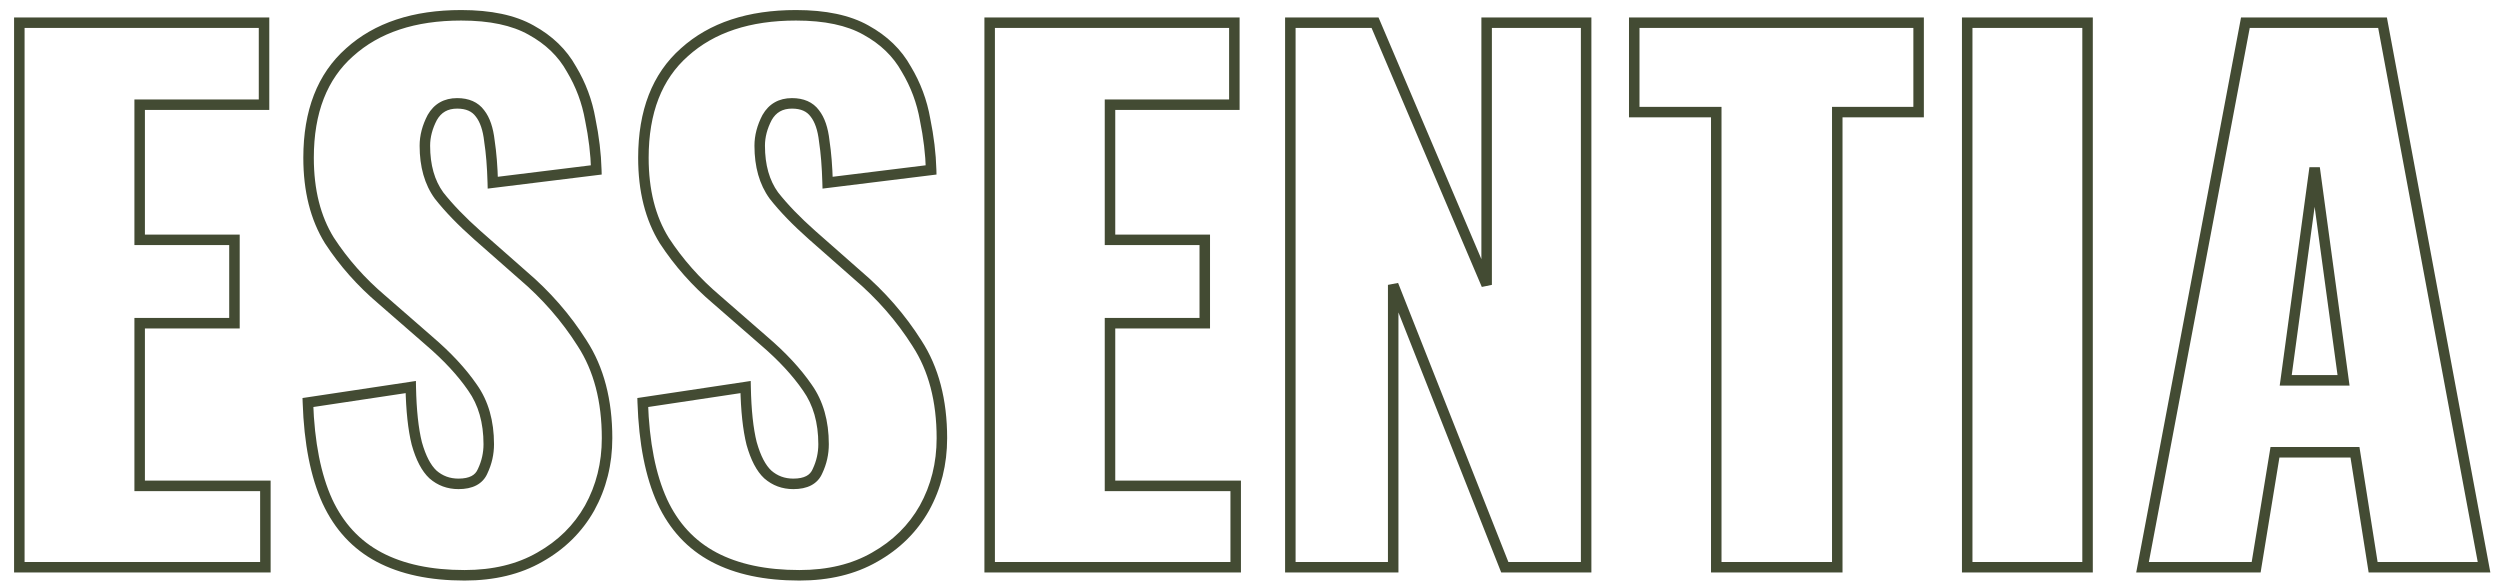 <svg xmlns="http://www.w3.org/2000/svg" width="119" height="28" viewBox="0 0 119 28" fill="none"><path d="M0.92 27H0.67V27.25H0.92V27ZM0.92 1.08V0.83H0.67V1.08H0.92ZM12.568 1.08H12.818V0.83H12.568V1.08ZM12.568 4.984V5.234H12.818V4.984H12.568ZM6.648 4.984V4.734H6.398V4.984H6.648ZM6.648 11.416H6.398V11.666H6.648V11.416ZM11.16 11.416H11.41V11.166H11.16V11.416ZM11.16 15.384V15.634H11.41V15.384H11.16ZM6.648 15.384V15.134H6.398V15.384H6.648ZM6.648 23.128H6.398V23.378H6.648V23.128ZM12.632 23.128H12.882V22.878H12.632V23.128ZM12.632 27V27.25H12.882V27H12.632ZM1.17 27V1.08H0.67V27H1.17ZM0.92 1.33H12.568V0.83H0.92V1.33ZM12.318 1.08V4.984H12.818V1.08H12.318ZM12.568 4.734H6.648V5.234H12.568V4.734ZM6.398 4.984V11.416H6.898V4.984H6.398ZM6.648 11.666H11.16V11.166H6.648V11.666ZM10.91 11.416V15.384H11.41V11.416H10.91ZM11.16 15.134H6.648V15.634H11.16V15.134ZM6.398 15.384V23.128H6.898V15.384H6.398ZM6.648 23.378H12.632V22.878H6.648V23.378ZM12.382 23.128V27H12.882V23.128H12.382ZM12.632 26.75H0.92V27.25H12.632V26.75ZM18.049 26.52L17.931 26.741L18.049 26.52ZM15.585 23.864L15.357 23.968L15.358 23.969L15.585 23.864ZM14.656 19.16L14.619 18.913L14.399 18.946L14.407 19.168L14.656 19.16ZM19.552 18.424L19.802 18.419L19.797 18.134L19.515 18.177L19.552 18.424ZM19.84 21.112L19.598 21.173L19.6 21.18L19.84 21.112ZM20.608 22.584L20.438 22.767L20.444 22.772L20.608 22.584ZM22.977 22.424L22.75 22.317L22.746 22.327L22.977 22.424ZM22.497 18.456L22.29 18.597L22.292 18.6L22.497 18.456ZM20.416 16.216L20.252 16.404L20.254 16.406L20.416 16.216ZM18.177 14.264L18.341 14.075L18.338 14.073L18.177 14.264ZM15.681 11.448L15.468 11.58L15.471 11.585L15.681 11.448ZM16.64 2.488L16.806 2.675L16.808 2.674L16.64 2.488ZM25.28 1.432L25.158 1.65L25.16 1.651L25.28 1.432ZM27.201 3.288L26.982 3.409L26.986 3.417L27.201 3.288ZM28.096 5.688L27.85 5.731L27.852 5.738L28.096 5.688ZM28.384 8.088L28.415 8.336L28.641 8.308L28.634 8.081L28.384 8.088ZM23.456 8.696L23.207 8.703L23.214 8.978L23.487 8.944L23.456 8.696ZM23.297 6.712L23.048 6.74L23.049 6.75L23.297 6.712ZM22.849 5.4L22.647 5.548L22.652 5.554L22.849 5.4ZM20.576 5.592L20.359 5.468L20.355 5.476L20.576 5.592ZM20.896 9.304L20.694 9.451L20.7 9.458L20.896 9.304ZM22.721 11.192L22.555 11.379L22.555 11.38L22.721 11.192ZM24.864 13.08L24.699 13.268L24.703 13.271L24.864 13.08ZM27.712 16.344L27.501 16.477L27.503 16.48L27.712 16.344ZM28.064 24.184L28.282 24.307L28.283 24.305L28.064 24.184ZM25.697 26.52L25.574 26.302L25.572 26.303L25.697 26.52ZM22.113 27.134C20.52 27.134 19.208 26.851 18.166 26.299L17.931 26.741C19.065 27.341 20.463 27.634 22.113 27.634V27.134ZM18.166 26.299C17.129 25.75 16.345 24.908 15.811 23.759L15.358 23.969C15.934 25.21 16.792 26.138 17.931 26.741L18.166 26.299ZM15.812 23.76C15.276 22.584 14.97 21.052 14.906 19.152L14.407 19.168C14.471 21.108 14.784 22.712 15.357 23.968L15.812 23.76ZM14.694 19.407L19.59 18.671L19.515 18.177L14.619 18.913L14.694 19.407ZM19.302 18.429C19.324 19.547 19.421 20.464 19.598 21.173L20.083 21.051C19.919 20.394 19.824 19.519 19.802 18.419L19.302 18.429ZM19.6 21.18C19.797 21.882 20.07 22.423 20.438 22.767L20.779 22.401C20.507 22.148 20.268 21.708 20.081 21.044L19.6 21.18ZM20.444 22.772C20.832 23.112 21.297 23.282 21.825 23.282V22.782C21.413 22.782 21.067 22.653 20.773 22.396L20.444 22.772ZM21.825 23.282C22.149 23.282 22.438 23.227 22.677 23.101C22.921 22.972 23.099 22.776 23.207 22.521L22.746 22.327C22.683 22.477 22.584 22.585 22.444 22.659C22.299 22.735 22.097 22.782 21.825 22.782V23.282ZM23.202 22.531C23.41 22.092 23.515 21.629 23.515 21.144H23.015C23.015 21.555 22.927 21.945 22.751 22.317L23.202 22.531ZM23.515 21.144C23.515 20.036 23.248 19.087 22.701 18.312L22.292 18.6C22.769 19.275 23.015 20.118 23.015 21.144H23.515ZM22.703 18.315C22.175 17.546 21.466 16.783 20.579 16.026L20.254 16.406C21.116 17.142 21.794 17.873 22.29 18.597L22.703 18.315ZM20.581 16.027L18.341 14.075L18.012 14.453L20.252 16.404L20.581 16.027ZM18.338 14.073C17.375 13.256 16.559 12.336 15.89 11.311L15.471 11.585C16.167 12.651 17.016 13.608 18.015 14.455L18.338 14.073ZM15.893 11.316C15.261 10.298 14.938 9.034 14.938 7.512H14.438C14.438 9.105 14.777 10.465 15.468 11.58L15.893 11.316ZM14.938 7.512C14.938 5.366 15.572 3.768 16.806 2.675L16.475 2.301C15.106 3.512 14.438 5.263 14.438 7.512H14.938ZM16.808 2.674C18.052 1.552 19.757 0.978 21.953 0.978V0.478C19.668 0.478 17.832 1.077 16.473 2.302L16.808 2.674ZM21.953 0.978C23.314 0.978 24.376 1.209 25.158 1.65L25.403 1.214C24.521 0.716 23.364 0.478 21.953 0.478V0.978ZM25.16 1.651C25.977 2.1 26.581 2.687 26.982 3.409L27.419 3.167C26.967 2.353 26.291 1.702 25.401 1.213L25.16 1.651ZM26.986 3.417C27.418 4.137 27.706 4.908 27.85 5.731L28.343 5.645C28.188 4.761 27.879 3.932 27.415 3.159L26.986 3.417ZM27.852 5.738C28.02 6.557 28.114 7.343 28.135 8.095L28.634 8.081C28.613 7.297 28.515 6.483 28.341 5.638L27.852 5.738ZM28.354 7.84L23.426 8.448L23.487 8.944L28.415 8.336L28.354 7.84ZM23.706 8.689C23.685 7.914 23.631 7.242 23.544 6.674L23.049 6.75C23.133 7.291 23.186 7.942 23.207 8.703L23.706 8.689ZM23.545 6.684C23.478 6.085 23.32 5.595 23.045 5.246L22.652 5.554C22.846 5.802 22.987 6.187 23.048 6.74L23.545 6.684ZM23.05 5.252C22.757 4.853 22.31 4.67 21.761 4.67V5.17C22.193 5.17 22.471 5.307 22.647 5.548L23.05 5.252ZM21.761 4.67C21.141 4.67 20.662 4.939 20.359 5.468L20.794 5.716C21.003 5.349 21.313 5.17 21.761 5.17V4.67ZM20.355 5.476C20.104 5.955 19.974 6.443 19.974 6.936H20.474C20.474 6.533 20.58 6.125 20.798 5.708L20.355 5.476ZM19.974 6.936C19.974 7.935 20.208 8.779 20.694 9.451L21.099 9.157C20.689 8.591 20.474 7.857 20.474 6.936H19.974ZM20.7 9.458C21.181 10.071 21.8 10.711 22.555 11.379L22.886 11.005C22.148 10.351 21.551 9.732 21.093 9.15L20.7 9.458ZM22.555 11.38L24.699 13.268L25.03 12.892L22.886 11.004L22.555 11.38ZM24.703 13.271C25.815 14.215 26.747 15.284 27.501 16.477L27.924 16.21C27.142 14.972 26.176 13.865 25.026 12.889L24.703 13.271ZM27.503 16.48C28.26 17.647 28.646 19.101 28.646 20.856H29.146C29.146 19.027 28.743 17.473 27.922 16.208L27.503 16.48ZM28.646 20.856C28.646 22.032 28.379 23.1 27.846 24.063L28.283 24.305C28.86 23.263 29.146 22.112 29.146 20.856H28.646ZM27.847 24.061C27.316 25.001 26.56 25.747 25.574 26.302L25.819 26.738C26.881 26.14 27.704 25.33 28.282 24.307L27.847 24.061ZM25.572 26.303C24.614 26.854 23.464 27.134 22.113 27.134V27.634C23.534 27.634 24.774 27.338 25.821 26.737L25.572 26.303ZM33.986 26.52L33.869 26.741L33.986 26.52ZM31.522 23.864L31.294 23.968L31.295 23.969L31.522 23.864ZM30.594 19.16L30.557 18.913L30.337 18.946L30.344 19.168L30.594 19.16ZM35.49 18.424L35.74 18.419L35.734 18.134L35.453 18.177L35.49 18.424ZM35.778 21.112L35.535 21.173L35.537 21.18L35.778 21.112ZM36.546 22.584L36.375 22.767L36.381 22.772L36.546 22.584ZM38.914 22.424L38.688 22.317L38.684 22.327L38.914 22.424ZM38.434 18.456L38.228 18.597L38.23 18.6L38.434 18.456ZM36.354 16.216L36.19 16.404L36.192 16.406L36.354 16.216ZM34.114 14.264L34.278 14.075L34.276 14.073L34.114 14.264ZM31.618 11.448L31.405 11.58L31.409 11.585L31.618 11.448ZM32.578 2.488L32.744 2.675L32.745 2.674L32.578 2.488ZM41.218 1.432L41.095 1.65L41.097 1.651L41.218 1.432ZM43.138 3.288L42.919 3.409L42.924 3.417L43.138 3.288ZM44.034 5.688L43.788 5.731L43.789 5.738L44.034 5.688ZM44.322 8.088L44.353 8.336L44.578 8.308L44.572 8.081L44.322 8.088ZM39.394 8.696L39.144 8.703L39.152 8.978L39.425 8.944L39.394 8.696ZM39.234 6.712L38.985 6.74L38.987 6.75L39.234 6.712ZM38.786 5.4L38.584 5.548L38.589 5.554L38.786 5.4ZM36.514 5.592L36.297 5.468L36.292 5.476L36.514 5.592ZM36.834 9.304L36.631 9.451L36.637 9.458L36.834 9.304ZM38.658 11.192L38.492 11.379L38.493 11.38L38.658 11.192ZM40.802 13.08L40.637 13.268L40.64 13.271L40.802 13.08ZM43.65 16.344L43.439 16.477L43.44 16.48L43.65 16.344ZM44.002 24.184L44.22 24.307L44.221 24.305L44.002 24.184ZM41.634 26.52L41.511 26.302L41.51 26.303L41.634 26.52ZM38.05 27.134C36.457 27.134 35.145 26.851 34.103 26.299L33.869 26.741C35.003 27.341 36.4 27.634 38.05 27.634V27.134ZM34.103 26.299C33.067 25.75 32.282 24.908 31.749 23.759L31.295 23.969C31.871 25.21 32.729 26.138 33.869 26.741L34.103 26.299ZM31.75 23.76C31.213 22.584 30.907 21.052 30.844 19.152L30.344 19.168C30.409 21.108 30.722 22.712 31.294 23.968L31.75 23.76ZM30.631 19.407L35.527 18.671L35.453 18.177L30.557 18.913L30.631 19.407ZM35.24 18.429C35.262 19.547 35.358 20.464 35.535 21.173L36.02 21.051C35.856 20.394 35.761 19.519 35.74 18.419L35.24 18.429ZM35.537 21.18C35.735 21.882 36.007 22.423 36.375 22.767L36.717 22.401C36.445 22.148 36.205 21.708 36.019 21.044L35.537 21.18ZM36.381 22.772C36.77 23.112 37.234 23.282 37.762 23.282V22.782C37.351 22.782 37.005 22.653 36.711 22.396L36.381 22.772ZM37.762 23.282C38.087 23.282 38.376 23.227 38.615 23.101C38.858 22.972 39.037 22.776 39.144 22.521L38.684 22.327C38.62 22.477 38.522 22.585 38.381 22.659C38.236 22.735 38.035 22.782 37.762 22.782V23.282ZM39.14 22.531C39.348 22.092 39.452 21.629 39.452 21.144H38.952C38.952 21.555 38.864 21.945 38.688 22.317L39.14 22.531ZM39.452 21.144C39.452 20.036 39.186 19.087 38.638 18.312L38.23 18.6C38.706 19.275 38.952 20.118 38.952 21.144H39.452ZM38.64 18.315C38.113 17.546 37.403 16.783 36.516 16.026L36.192 16.406C37.054 17.142 37.731 17.873 38.228 18.597L38.64 18.315ZM36.518 16.027L34.278 14.075L33.95 14.453L36.19 16.404L36.518 16.027ZM34.276 14.073C33.312 13.256 32.496 12.336 31.827 11.311L31.409 11.585C32.105 12.651 32.953 13.608 33.952 14.455L34.276 14.073ZM31.831 11.316C31.199 10.298 30.876 9.034 30.876 7.512H30.376C30.376 9.105 30.714 10.465 31.405 11.58L31.831 11.316ZM30.876 7.512C30.876 5.366 31.509 3.768 32.744 2.675L32.412 2.301C31.044 3.512 30.376 5.263 30.376 7.512H30.876ZM32.745 2.674C33.989 1.552 35.694 0.978 37.89 0.978V0.478C35.606 0.478 33.77 1.077 32.411 2.302L32.745 2.674ZM37.89 0.978C39.252 0.978 40.314 1.209 41.095 1.65L41.341 1.214C40.458 0.716 39.301 0.478 37.89 0.478V0.978ZM41.097 1.651C41.914 2.1 42.518 2.687 42.919 3.409L43.356 3.167C42.905 2.353 42.228 1.702 41.339 1.213L41.097 1.651ZM42.924 3.417C43.356 4.137 43.644 4.908 43.788 5.731L44.28 5.645C44.126 4.761 43.816 3.932 43.352 3.159L42.924 3.417ZM43.789 5.738C43.957 6.557 44.051 7.343 44.072 8.095L44.572 8.081C44.55 7.297 44.452 6.483 44.279 5.638L43.789 5.738ZM44.291 7.84L39.363 8.448L39.425 8.944L44.353 8.336L44.291 7.84ZM39.644 8.689C39.622 7.914 39.569 7.242 39.481 6.674L38.987 6.75C39.07 7.291 39.123 7.942 39.144 8.703L39.644 8.689ZM39.483 6.684C39.416 6.085 39.257 5.595 38.983 5.246L38.589 5.554C38.784 5.802 38.924 6.187 38.986 6.74L39.483 6.684ZM38.988 5.252C38.695 4.853 38.247 4.67 37.698 4.67V5.17C38.13 5.17 38.408 5.307 38.584 5.548L38.988 5.252ZM37.698 4.67C37.079 4.67 36.599 4.939 36.297 5.468L36.731 5.716C36.941 5.349 37.251 5.17 37.698 5.17V4.67ZM36.292 5.476C36.042 5.955 35.912 6.443 35.912 6.936H36.412C36.412 6.533 36.517 6.125 36.736 5.708L36.292 5.476ZM35.912 6.936C35.912 7.935 36.145 8.779 36.632 9.451L37.036 9.157C36.627 8.591 36.412 7.857 36.412 6.936H35.912ZM36.637 9.458C37.118 10.071 37.738 10.711 38.492 11.379L38.824 11.005C38.085 10.351 37.488 9.732 37.031 9.15L36.637 9.458ZM38.493 11.38L40.637 13.268L40.967 12.892L38.823 11.004L38.493 11.38ZM40.64 13.271C41.752 14.215 42.685 15.284 43.439 16.477L43.861 16.21C43.079 14.972 42.113 13.865 40.964 12.889L40.64 13.271ZM43.44 16.48C44.198 17.647 44.584 19.101 44.584 20.856H45.084C45.084 19.027 44.681 17.473 43.86 16.208L43.44 16.48ZM44.584 20.856C44.584 22.032 44.316 23.1 43.783 24.063L44.221 24.305C44.797 23.263 45.084 22.112 45.084 20.856H44.584ZM43.784 24.061C43.253 25.001 42.497 25.747 41.511 26.302L41.757 26.738C42.819 26.14 43.642 25.33 44.22 24.307L43.784 24.061ZM41.51 26.303C40.552 26.854 39.402 27.134 38.05 27.134V27.634C39.472 27.634 40.711 27.338 41.758 26.737L41.51 26.303ZM47.108 27H46.858V27.25H47.108V27ZM47.108 1.08V0.83H46.858V1.08H47.108ZM58.755 1.08H59.005V0.83H58.755V1.08ZM58.755 4.984V5.234H59.005V4.984H58.755ZM52.836 4.984V4.734H52.586V4.984H52.836ZM52.836 11.416H52.586V11.666H52.836V11.416ZM57.347 11.416H57.597V11.166H57.347V11.416ZM57.347 15.384V15.634H57.597V15.384H57.347ZM52.836 15.384V15.134H52.586V15.384H52.836ZM52.836 23.128H52.586V23.378H52.836V23.128ZM58.819 23.128H59.069V22.878H58.819V23.128ZM58.819 27V27.25H59.069V27H58.819ZM47.358 27V1.08H46.858V27H47.358ZM47.108 1.33H58.755V0.83H47.108V1.33ZM58.505 1.08V4.984H59.005V1.08H58.505ZM58.755 4.734H52.836V5.234H58.755V4.734ZM52.586 4.984V11.416H53.086V4.984H52.586ZM52.836 11.666H57.347V11.166H52.836V11.666ZM57.097 11.416V15.384H57.597V11.416H57.097ZM57.347 15.134H52.836V15.634H57.347V15.134ZM52.586 15.384V23.128H53.086V15.384H52.586ZM52.836 23.378H58.819V22.878H52.836V23.378ZM58.569 23.128V27H59.069V23.128H58.569ZM58.819 26.75H47.108V27.25H58.819V26.75ZM61.42 27H61.17V27.25H61.42V27ZM61.42 1.08V0.83H61.17V1.08H61.42ZM65.452 1.08L65.682 0.982L65.617 0.83H65.452V1.08ZM70.764 13.56L70.534 13.658L71.014 13.56H70.764ZM70.764 1.08V0.83H70.514V1.08H70.764ZM75.5 1.08H75.75V0.83H75.5V1.08ZM75.5 27V27.25H75.75V27H75.5ZM71.628 27L71.395 27.092L71.458 27.25H71.628V27ZM66.316 13.56L66.549 13.468L66.066 13.56H66.316ZM66.316 27V27.25H66.566V27H66.316ZM61.67 27V1.08H61.17V27H61.67ZM61.42 1.33H65.452V0.83H61.42V1.33ZM65.222 1.178L70.534 13.658L70.994 13.462L65.682 0.982L65.222 1.178ZM71.014 13.56V1.08H70.514V13.56H71.014ZM70.764 1.33H75.5V0.83H70.764V1.33ZM75.25 1.08V27H75.75V1.08H75.25ZM75.5 26.75H71.628V27.25H75.5V26.75ZM71.861 26.908L66.549 13.468L66.084 13.652L71.395 27.092L71.861 26.908ZM66.066 13.56V27H66.566V13.56H66.066ZM66.316 26.75H61.42V27.25H66.316V26.75ZM81.694 27H81.444V27.25H81.694V27ZM81.694 5.336H81.944V5.086H81.694V5.336ZM77.79 5.336H77.54V5.586H77.79V5.336ZM77.79 1.08V0.83H77.54V1.08H77.79ZM91.326 1.08H91.576V0.83H91.326V1.08ZM91.326 5.336V5.586H91.576V5.336H91.326ZM87.454 5.336V5.086H87.204V5.336H87.454ZM87.454 27V27.25H87.704V27H87.454ZM81.944 27V5.336H81.444V27H81.944ZM81.694 5.086H77.79V5.586H81.694V5.086ZM78.04 5.336V1.08H77.54V5.336H78.04ZM77.79 1.33H91.326V0.83H77.79V1.33ZM91.076 1.08V5.336H91.576V1.08H91.076ZM91.326 5.086H87.454V5.586H91.326V5.086ZM87.204 5.336V27H87.704V5.336H87.204ZM87.454 26.75H81.694V27.25H87.454V26.75ZM93.639 27H93.389V27.25H93.639V27ZM93.639 1.08V0.83H93.389V1.08H93.639ZM99.368 1.08H99.618V0.83H99.368V1.08ZM99.368 27V27.25H99.618V27H99.368ZM93.889 27V1.08H93.389V27H93.889ZM93.639 1.33H99.368V0.83H93.639V1.33ZM99.118 1.08V27H99.618V1.08H99.118ZM99.368 26.75H93.639V27.25H99.368V26.75ZM101.984 27L101.739 26.954L101.683 27.25H101.984V27ZM106.881 1.08V0.83H106.673L106.635 1.034L106.881 1.08ZM113.409 1.08L113.654 1.034L113.616 0.83H113.409V1.08ZM118.241 27V27.25H118.541L118.486 26.954L118.241 27ZM112.961 27L112.714 27.039L112.747 27.25H112.961V27ZM112.096 21.528L112.343 21.489L112.31 21.278H112.096V21.528ZM108.288 21.528V21.278H108.076L108.042 21.488L108.288 21.528ZM107.393 27V27.25H107.605L107.639 27.04L107.393 27ZM108.8 18.104L108.553 18.07L108.514 18.354H108.8V18.104ZM111.552 18.104V18.354H111.839L111.8 18.07L111.552 18.104ZM110.176 7.992L110.424 7.958L109.929 7.958L110.176 7.992ZM102.23 27.046L107.126 1.126L106.635 1.034L101.739 26.954L102.23 27.046ZM106.881 1.33H113.409V0.83H106.881V1.33ZM113.163 1.126L117.995 27.046L118.486 26.954L113.654 1.034L113.163 1.126ZM118.241 26.75H112.961V27.25H118.241V26.75ZM113.207 26.961L112.343 21.489L111.85 21.567L112.714 27.039L113.207 26.961ZM112.096 21.278H108.288V21.778H112.096V21.278ZM108.042 21.488L107.146 26.96L107.639 27.04L108.535 21.568L108.042 21.488ZM107.393 26.75H101.984V27.25H107.393V26.75ZM108.8 18.354H111.552V17.854H108.8V18.354ZM111.8 18.07L110.424 7.958L109.929 8.026L111.305 18.138L111.8 18.07ZM109.929 7.958L108.553 18.07L109.048 18.138L110.424 8.026L109.929 7.958Z" fill="#434B33"></path></svg>